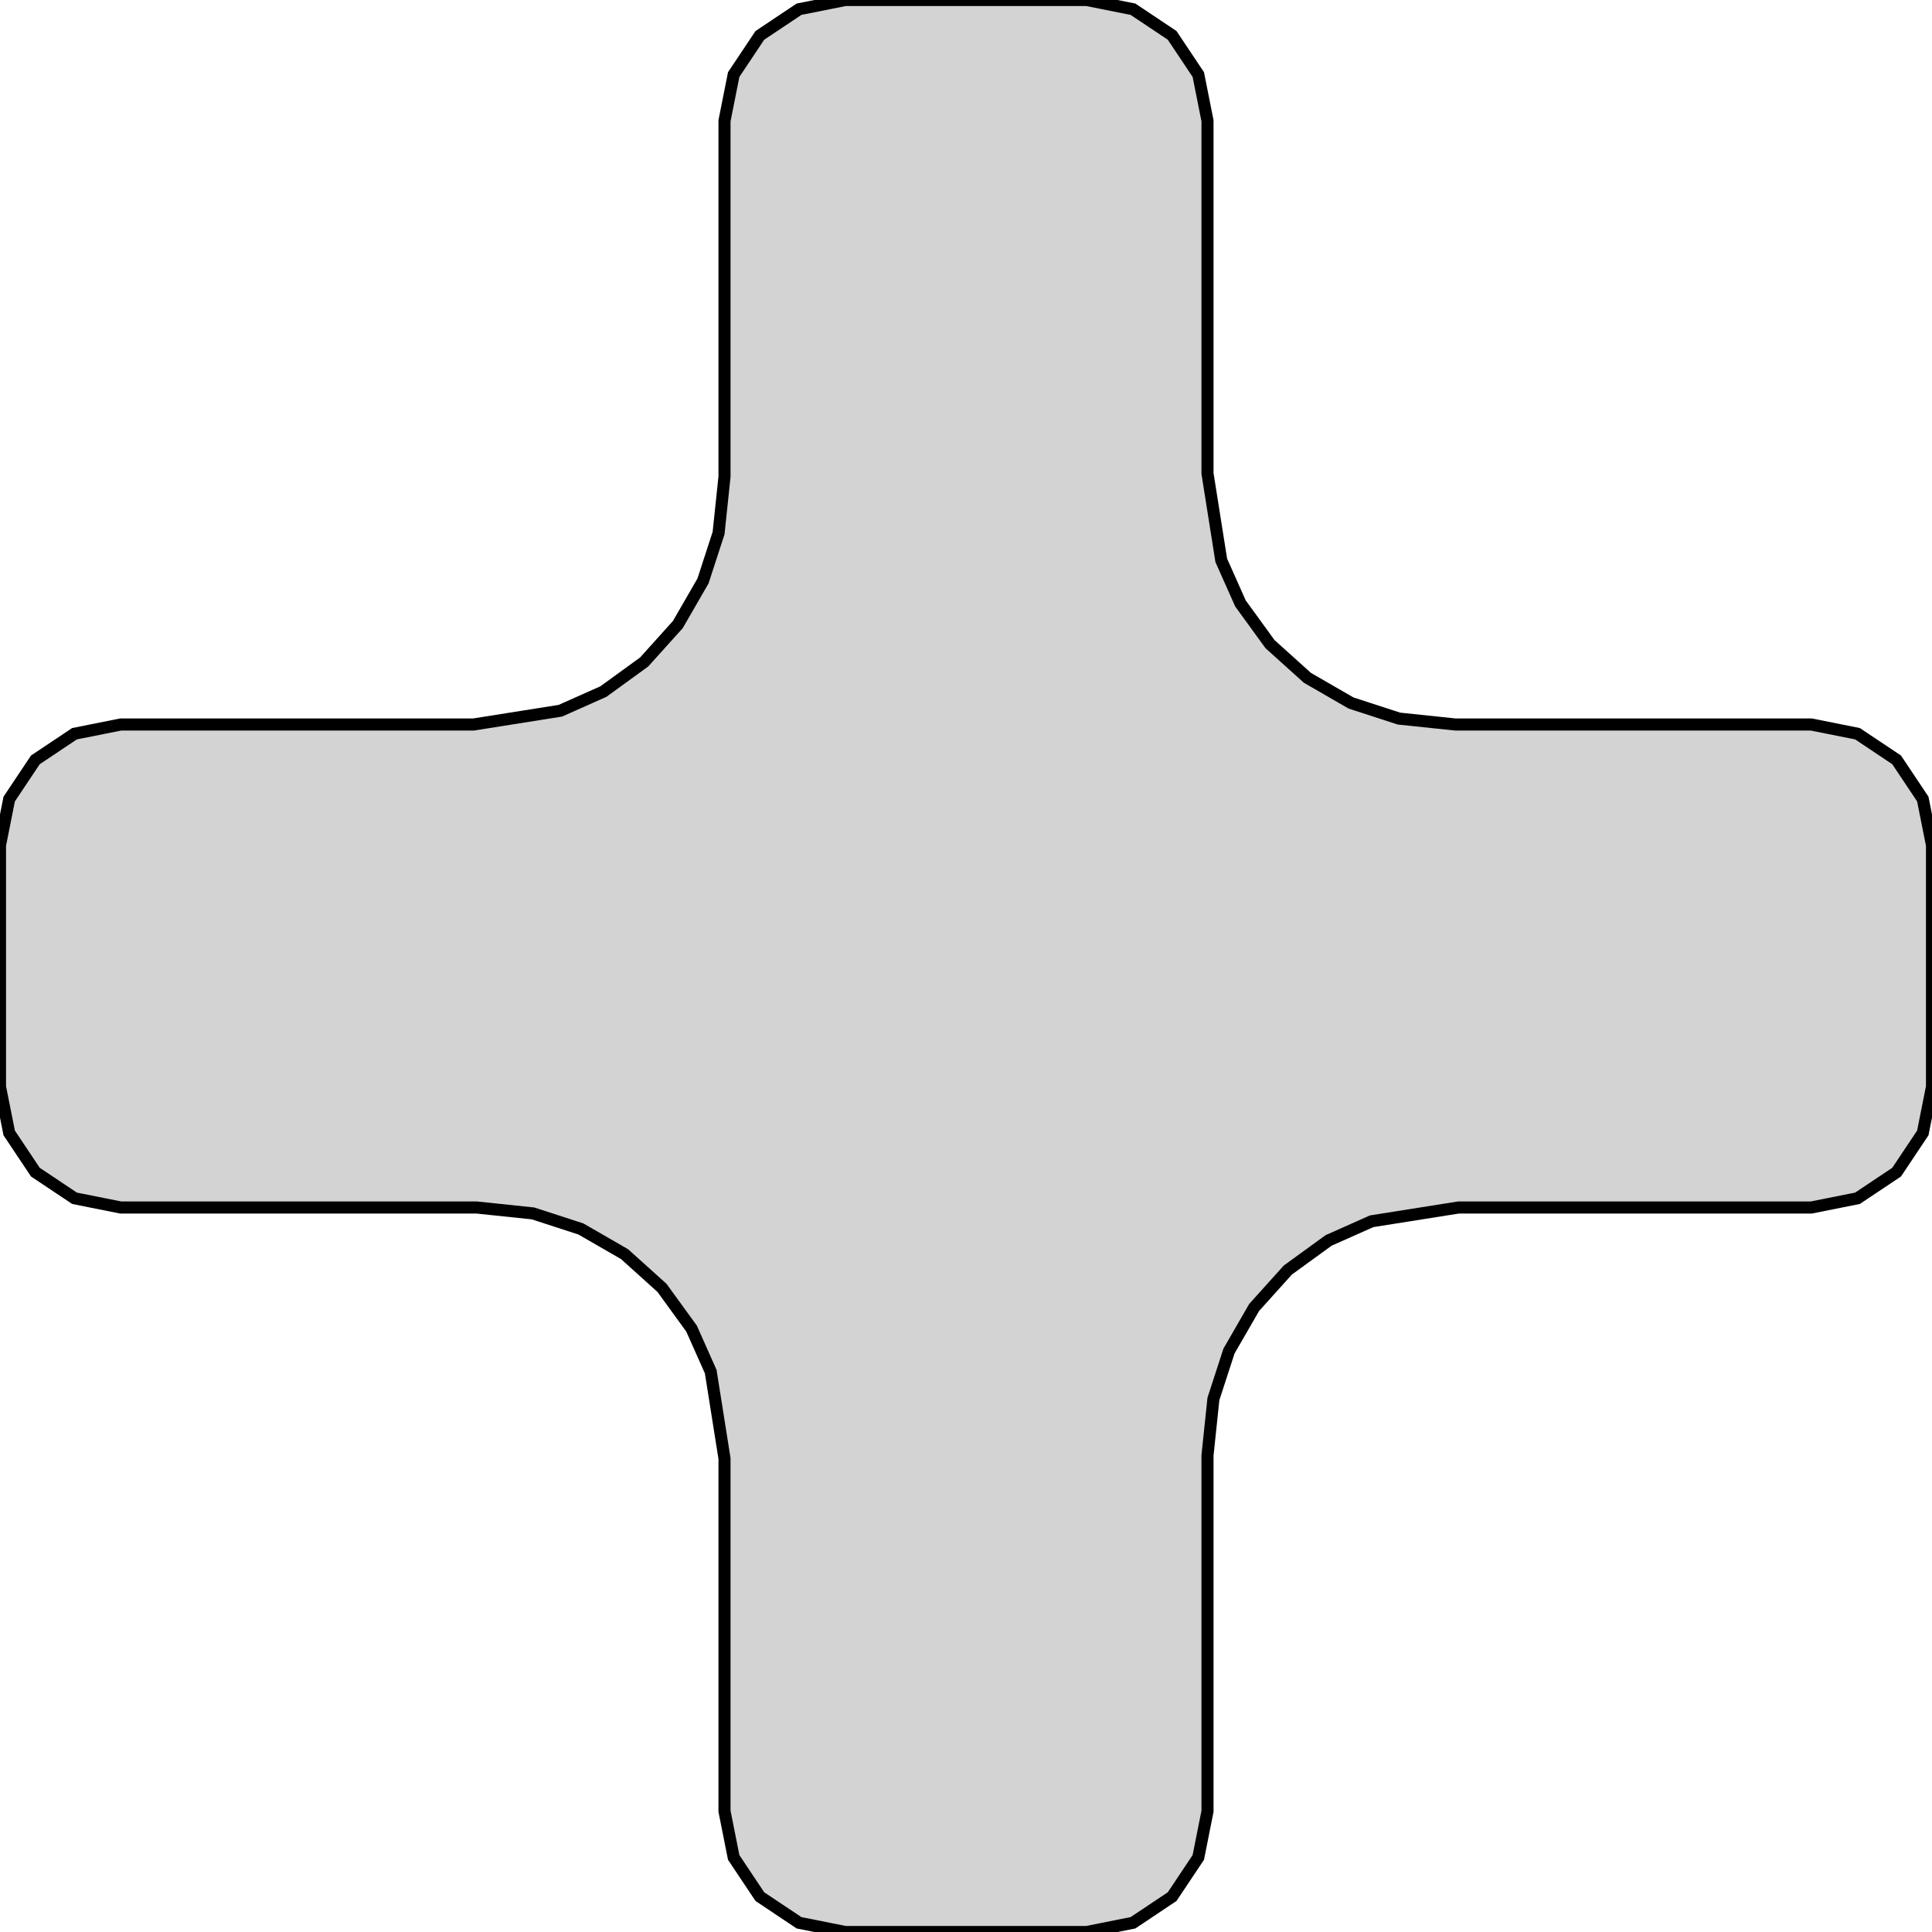 <?xml version="1.0" standalone="no"?>
<!DOCTYPE svg PUBLIC "-//W3C//DTD SVG 1.1//EN" "http://www.w3.org/Graphics/SVG/1.1/DTD/svg11.dtd">
<svg width="80mm" height="80mm" viewBox="-40 -40 80 80" xmlns="http://www.w3.org/2000/svg" version="1.1">
<title>OpenSCAD Model</title>
<path d="
M 6.913,39.619 L 8.536,38.535 L 9.619,36.913 L 10,35 L 10,20.262 L 10.245,17.927
 L 10.89,15.944 L 11.932,14.138 L 13.327,12.589 L 15.014,11.364 L 16.797,10.57 L 20.393,10
 L 35,10 L 36.913,9.619 L 38.535,8.536 L 39.619,6.913 L 40,5 L 40,-5
 L 39.619,-6.913 L 38.535,-8.536 L 36.913,-9.619 L 35,-10 L 20.262,-10 L 17.927,-10.245
 L 15.944,-10.89 L 14.138,-11.932 L 12.589,-13.327 L 11.364,-15.014 L 10.57,-16.797 L 10,-20.393
 L 10,-35 L 9.619,-36.913 L 8.536,-38.535 L 6.913,-39.619 L 5,-40 L -5,-40
 L -6.913,-39.619 L -8.536,-38.535 L -9.619,-36.913 L -10,-35 L -10,-20.262 L -10.245,-17.927
 L -10.89,-15.944 L -11.932,-14.138 L -13.327,-12.589 L -15.014,-11.364 L -16.797,-10.57 L -20.393,-10
 L -35,-10 L -36.913,-9.619 L -38.535,-8.536 L -39.619,-6.913 L -40,-5 L -40,5
 L -39.619,6.913 L -38.535,8.536 L -36.913,9.619 L -35,10 L -20.262,10 L -17.927,10.245
 L -15.944,10.89 L -14.138,11.932 L -12.589,13.327 L -11.364,15.014 L -10.57,16.797 L -10,20.393
 L -10,35 L -9.619,36.913 L -8.536,38.535 L -6.913,39.619 L -5,40 L 5,40
 z
" stroke="black" fill="lightgray" stroke-width="0.5"/>
</svg>
